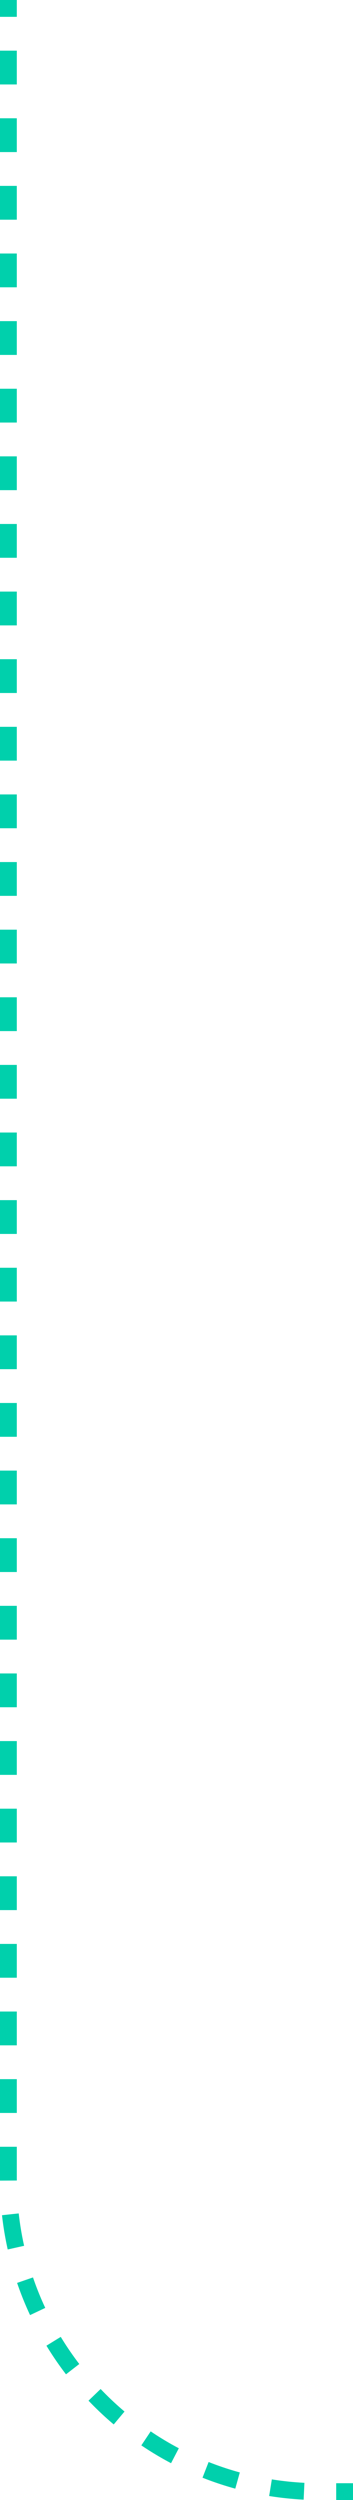 <svg xmlns="http://www.w3.org/2000/svg" xmlns:xlink="http://www.w3.org/1999/xlink" id="pointill&#xE9;" viewBox="0 0 63 445.17"><defs><style>.cls-1{stroke-width:0px;}.cls-1,.cls-2,.cls-3{fill:none;}.cls-2{stroke-dasharray:0 0 6.02 6.02;}.cls-2,.cls-3{stroke:#00d0ac;stroke-miterlimit:10;stroke-width:3px;}</style><clipPath id="clippath"><rect class="cls-1" x="-100.61" y="-708.93" width="750" height="581.67"></rect></clipPath></defs><line class="cls-3" x1="1.5" x2="1.5" y2="3"></line><path class="cls-2" d="M1.5,9.02v379.01c0,30.68,24.83,55.56,55.49,55.64"></path><line class="cls-3" x1="60" y1="443.67" x2="63" y2="443.67"></line></svg>
